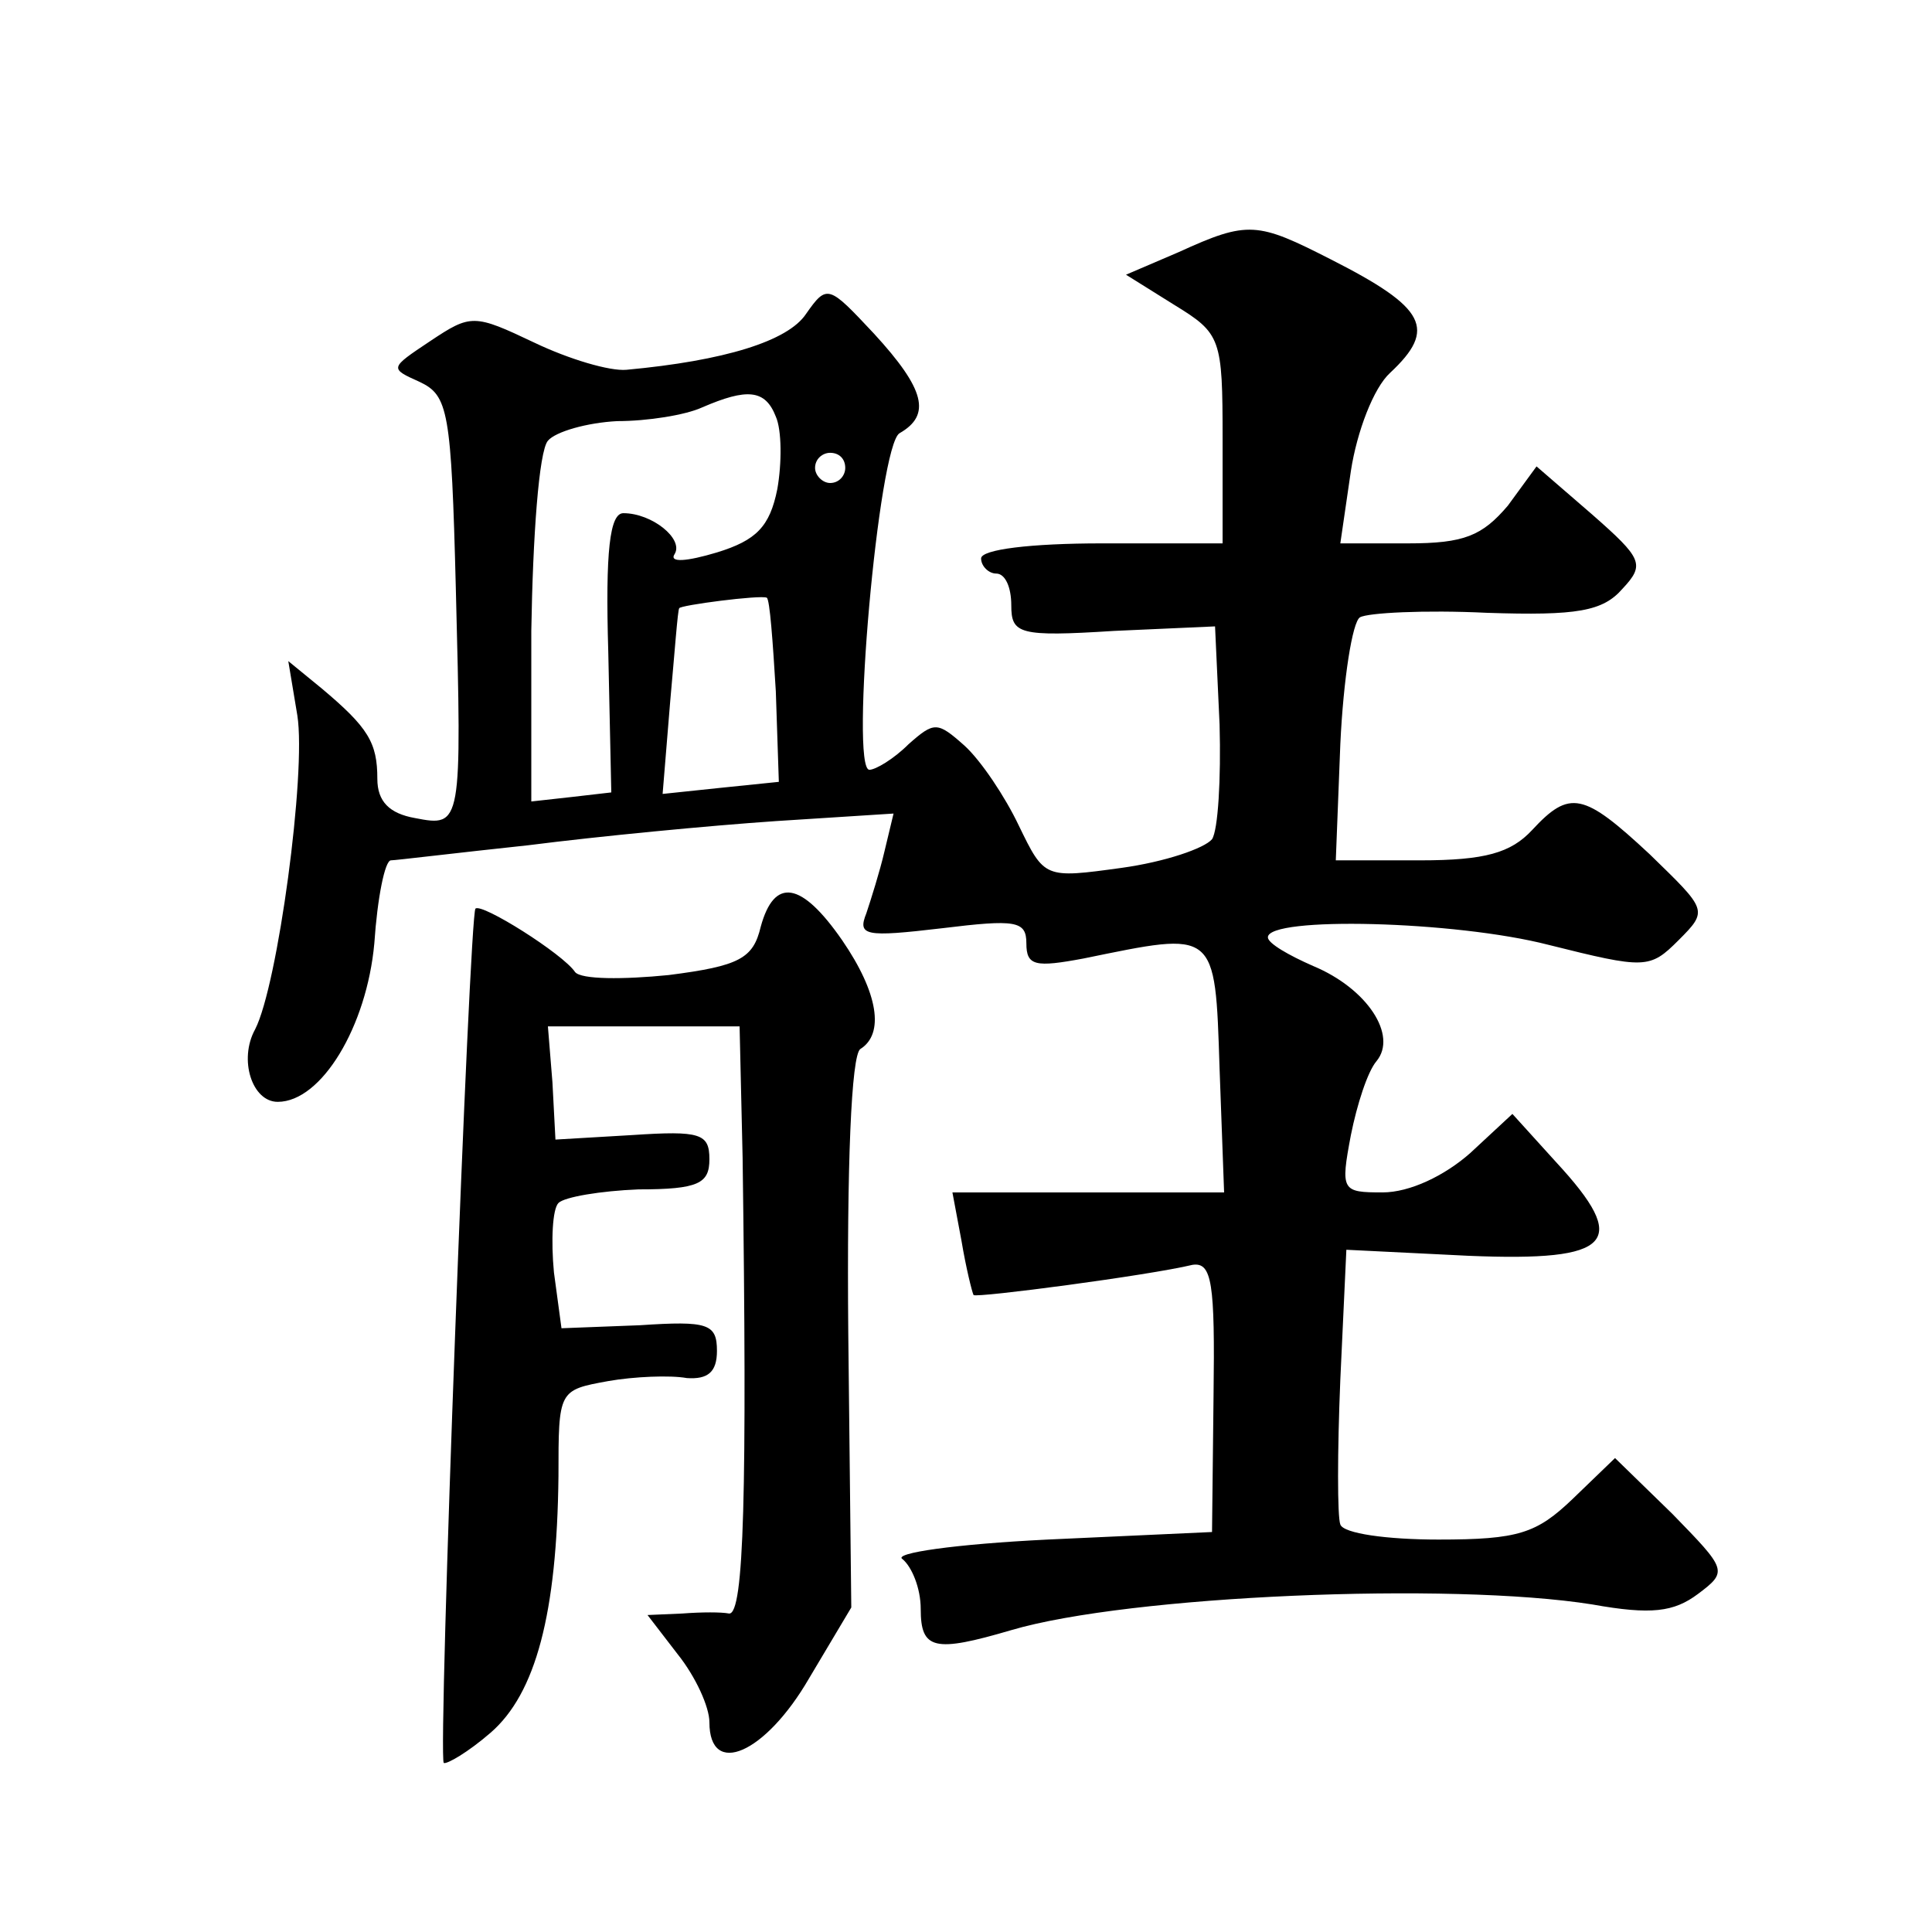 <?xml version="1.0" standalone="no"?>
<!DOCTYPE svg PUBLIC "-//W3C//DTD SVG 20010904//EN"
 "http://www.w3.org/TR/2001/REC-SVG-20010904/DTD/svg10.dtd">
<svg version="1.0" xmlns="http://www.w3.org/2000/svg"
 width="128pt" height="128pt" viewBox="0 0 128 128"
 preserveAspectRatio="xMidYMid meet">
<g transform="translate(0,128) scale(0.1,-0.1)"
fill="#0" stroke="none">
<path d="M781 1113 l-35 -15 32 -20 c31 -19 32 -22 32 -89 l0 -69 -80 0 c-47 0
-80 -4 -80 -10 0 -5 5 -10 10 -10 6 0 10 -9 10 -21 0 -19 5 -21 68 -17 l67 3 3
-65 c1 -36 -1 -70 -5 -76 -5 -6 -31 -15 -60 -19 -51 -7 -51 -7 -68 28 -9 19 -25
43 -36 53 -18 16 -20 16 -37 1 -10 -10 -22 -17 -26 -17 -13 0 6 215 20 223 21 12
17 29 -17 66 -30 32 -31 33 -45 13 -12 -18 -54 -31 -119 -37 -11 -1 -38 7 -61 18
-40 19 -42 19 -69 1 -27 -18 -27 -18 -7 -27 19 -9 21 -19 24 -137 4 -157 4 -158
-27 -152 -17 3 -25 11 -25 26 0 24 -6 34 -37 60 l-22 18 6 -36 c6 -38 -13 -179
-28 -208 -11 -20 -2 -48 15 -48 29 0 59 50 64 105 2 30 7 55 11 55 3 0 44 5 91
10 47 6 120 13 164 16 l78 5 -6 -25 c-3 -13 -9 -32 -12 -41 -6 -15 -1 -16 50 -10
49 6 56 5 56 -10 0 -15 6 -16 38 -10 88 18 87 20 90 -73 l3 -82 -90 0 -90 0 6 -32
c3 -18 7 -34 8 -36 2 -2 116 13 145 20 13 2 15 -12 14 -87 l-1 -90 -109 -5 c-61
-3 -103 -9 -96 -13 6 -5 12 -19 12 -33 0 -27 9 -29 60 -14 78 23 291 32 385 17
39 -7 54 -5 70 7 20 15 19 16 -17 53 l-38 37 -28 -27 c-24 -23 -36 -27 -89 -27
-34 0 -63 4 -65 10 -2 5 -2 48 0 96 l4 86 81 -4 c96 -4 107 9 58 62 l-29 32 -28
-26 c-17 -15 -40 -26 -58 -26 -27 0 -28 1 -21 38 4 20 11 42 17 49 14 17 -6 48
-42 63 -16 7 -30 15 -30 19 0 14 124 11 186 -5 64 -16 67 -16 86 3 20 20 19 20
-19 57 -44 41 -53 43 -78 16 -14 -15 -31 -20 -74 -20 l-56 0 3 77 c2 43 8 81 13
84 5 3 43 5 84 3 60 -2 77 1 90 16 15 16 13 20 -20 49 l-37 32 -19 -26 c-17 -20
-29 -25 -66 -25 l-45 0 7 48 c4 26 15 55 26 65 31 29 24 43 -39 75 -49 25 -55 26
-101 5z m-267 -109 c4 -9 4 -31 1 -48 -5 -25 -14 -34 -40 -42 -20 -6 -32 -7 -28
-1 6 10 -15 27 -34 27 -9 0 -12 -25 -10 -92 l2 -93 -26 -3 -27 -3 0 113 c1 62 5
119 11 126 5 6 26 12 46 13 20 0 45 4 56 9 30 13 42 12 49 -6z m46 -34 c0 -5 -4
-10 -10 -10 -5 0 -10 5 -10 10 0 6 5 10 10 10 6 0 10 -4 10 -10z m-46 -148 l2 -60
-39 -4 -38 -4 5 61 c3 33 5 61 6 62 0 2 54 9 58 7 2 -1 4 -29 6 -62z M504 666 c-5
-21 -14 -26 -61 -32 -30 -3 -58 -3 -62 2 -8 12 -62 46 -66 42 -4 -4 -25 -561 -21
-566 2 -1 16 7 31 20 30 26 44 79 45 170 0 57 0 57 33 63 17 3 41 4 52 2 14 -1
20 4 20 18 0 18 -6 20 -51 17 l-52 -2 -5 37 c-2 21 -1 42 3 46 4 4 28 8 53 9 40
0 47 4 47 20 0 17 -6 19 -51 16 l-51 -3 -2 38 -3 37 64 0 63 0 2 -87 c3 -221 1
-303 -9 -302 -5 1 -18 1 -31 0 l-23 -1 20 -26 c12 -15 21 -35 21 -45 0 -37 37 -21
66 29 l28 47 -2 182 c-1 111 2 184 8 188 16 10 12 37 -12 72 -27 39 -45 42 -54
9z"/>
</g>
</svg>
